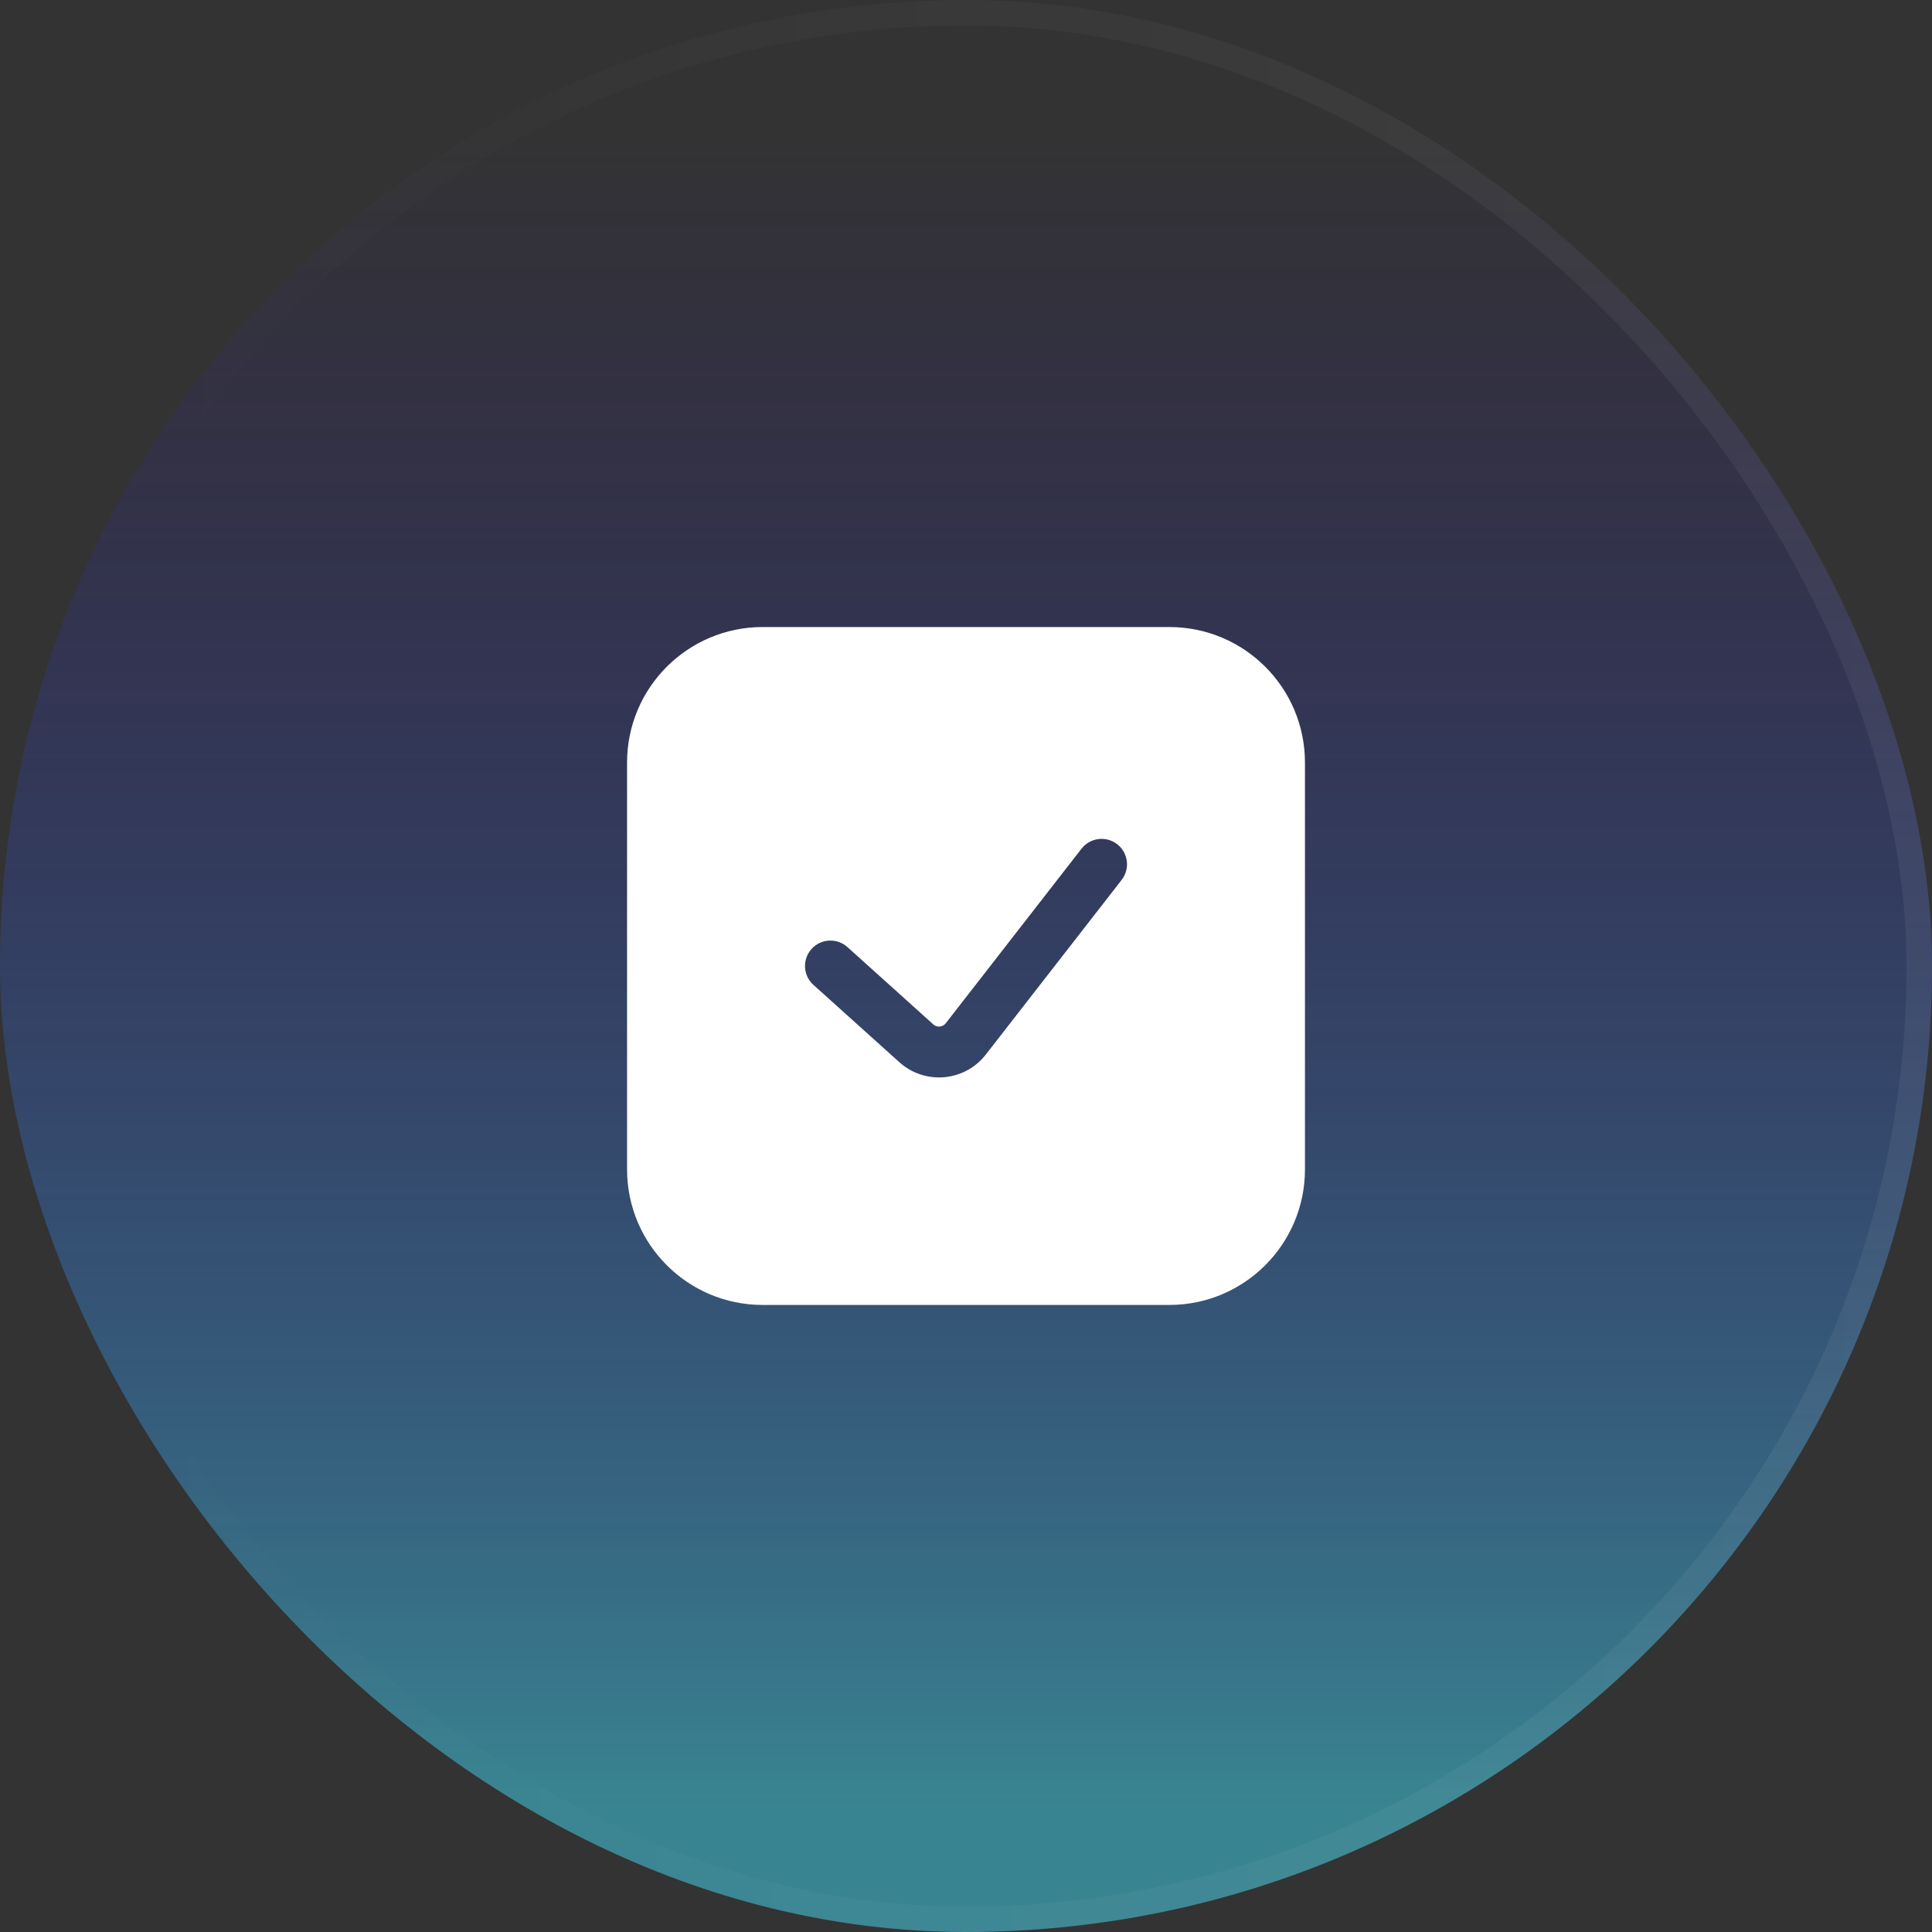 <svg width="76" height="76" viewBox="0 0 76 76" fill="none" xmlns="http://www.w3.org/2000/svg">
<rect x="0" y="0" width="76" height="76" fill="#333333" stroke="none"/>
<rect width="76" height="76" rx="38" fill="url(#paint0_linear_58_21572)" fill-opacity="0.6"/>
<rect x="0.5" y="0.5" width="75" height="75" rx="37.5" stroke="url(#paint1_linear_58_21572)" stroke-opacity="0.5"/>
<path fill-rule="evenodd" clip-rule="evenodd" d="M46 24.666H30C27.055 24.666 24.667 27.054 24.667 29.999V45.999C24.667 48.945 27.055 51.333 30 51.333H46C48.946 51.333 51.334 48.945 51.334 45.999V29.999C51.334 27.054 48.946 24.666 46 24.666ZM44.123 34.613C44.462 34.177 44.384 33.549 43.948 33.21C43.512 32.871 42.883 32.95 42.544 33.386L37.202 40.255C37.083 40.407 36.859 40.427 36.715 40.298L33.336 37.256C32.925 36.887 32.293 36.92 31.924 37.33C31.554 37.741 31.587 38.373 31.998 38.743L35.378 41.784C36.384 42.691 37.949 42.552 38.78 41.483L44.123 34.613Z" fill="white"/>
<defs>
<linearGradient id="paint0_linear_58_21572" x1="38" y1="5.089" x2="38" y2="70.911" gradientUnits="userSpaceOnUse">
<stop stop-color="#2B00D4" stop-opacity="0"/>
<stop offset="1" stop-color="#3DBAD0"/>
</linearGradient>
<linearGradient id="paint1_linear_58_21572" x1="5.8" y1="-5.73585e-07" x2="76.901" y2="0.853" gradientUnits="userSpaceOnUse">
<stop stop-color="white" stop-opacity="0"/>
<stop offset="1" stop-color="white" stop-opacity="0.12"/>
</linearGradient>
</defs>
</svg>
